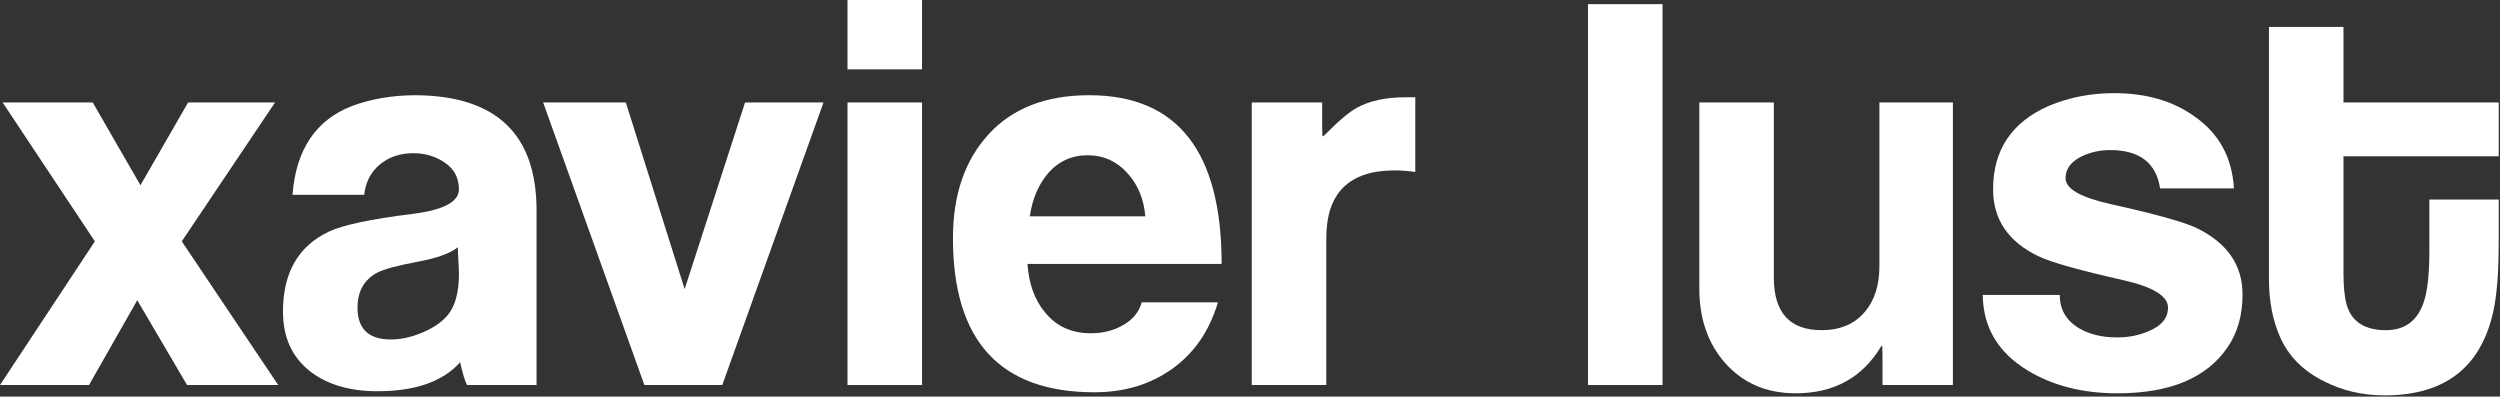 <?xml version="1.0" encoding="UTF-8" standalone="no"?>
<!DOCTYPE svg PUBLIC "-//W3C//DTD SVG 1.1//EN" "http://www.w3.org/Graphics/SVG/1.1/DTD/svg11.dtd">
<svg width="100%" height="100%" viewBox="0 0 561 89" version="1.1" xmlns="http://www.w3.org/2000/svg" xmlns:xlink="http://www.w3.org/1999/xlink" xml:space="preserve" xmlns:serif="http://www.serif.com/" style="fill-rule:evenodd;clip-rule:evenodd;stroke-linejoin:round;stroke-miterlimit:2;">
    <rect x="0" y="0" width="561" height="89" fill="#333333" stroke="none"/>
    <g transform="matrix(1,0,0,1,-0,0)">
        <g transform="matrix(1,0,0,1,42.215,86.399)">
            <path d="M0,-63.405L-10.701,-44.833L-21.403,-63.405L-41.621,-63.405L-20.929,-32.24L-42.215,0L-22.238,0L-11.416,-19.03L-0.239,0L20.214,0L-1.426,-32.24L19.503,-63.405L0,-63.405Z" style="fill:white;fill-rule:nonzero;"/>
        </g>
        <g transform="matrix(1,0,0,1,102.744,53.68)">
            <path d="M0,1.8C-1.67,3.151 -4.609,4.22 -8.819,5.011C-13.507,5.886 -16.604,6.721 -18.112,7.512C-21.053,9.101 -22.521,11.714 -22.521,15.359C-22.521,20.119 -20.021,22.5 -15.013,22.5C-12.793,22.5 -10.449,21.984 -7.984,20.955C-5.523,19.924 -3.614,18.616 -2.264,17.027C-0.595,14.966 0.239,11.917 0.239,7.867C0.239,7.157 0.199,6.145 0.119,4.833C0.039,3.528 0,2.515 0,1.8M17.659,32.718L2.064,32.718C1.586,31.847 1.07,30.15 0.515,27.609C-3.375,31.949 -9.563,34.113 -18.054,34.113C-24.165,34.113 -29.126,32.683 -32.934,29.816C-37.143,26.636 -39.244,22.107 -39.244,16.229C-39.244,7.563 -35.843,1.601 -29.043,-1.659C-25.922,-3.169 -19.564,-4.518 -9.962,-5.712C-3.161,-6.586 0.239,-8.416 0.239,-11.199C0.239,-13.739 -0.802,-15.728 -2.886,-17.157C-4.969,-18.587 -7.328,-19.306 -9.969,-19.306C-12.93,-19.306 -15.435,-18.468 -17.474,-16.791C-19.518,-15.115 -20.697,-12.843 -21.016,-9.972L-37.107,-9.972C-36.316,-20.167 -31.83,-26.818 -23.654,-29.925C-19.368,-31.514 -14.606,-32.313 -9.367,-32.313C8.648,-32.153 17.659,-23.538 17.659,-6.467L17.659,32.718Z" style="fill:white;fill-rule:nonzero;"/>
        </g>
        <g transform="matrix(1,0,0,1,184.793,86.399)">
            <path d="M0,-63.405L-22.714,0L-40.195,0L-62.909,-63.405L-44.357,-63.405L-31.158,-21.526L-17.601,-63.405L0,-63.405Z" style="fill:white;fill-rule:nonzero;"/>
        </g>
        <g transform="matrix(1,0,0,1,0,-2.322)">
            <path d="M206.904,88.721L190.181,88.721L190.181,25.316L206.904,25.316L206.904,88.721ZM206.904,17.883L190.181,17.883L190.181,2.322L206.904,2.322L206.904,17.883Z" style="fill:white;fill-rule:nonzero;"/>
        </g>
        <g transform="matrix(1,0,0,1,257.008,60.852)">
            <path d="M0,-12.31C-0.319,-16.087 -1.585,-19.238 -3.806,-21.76C-6.263,-24.594 -9.315,-26.013 -12.959,-26.013C-16.61,-26.013 -19.623,-24.594 -21.999,-21.76C-24.06,-19.238 -25.37,-16.087 -25.922,-12.31L0,-12.31ZM17.126,-1.625L-26.444,-1.625C-26.129,2.859 -24.821,6.473 -22.529,9.217C-19.995,12.367 -16.555,13.934 -12.201,13.934C-9.667,13.934 -7.375,13.385 -5.313,12.289C-2.939,11.033 -1.437,9.275 -0.802,6.998L16.291,6.998C14.39,13.406 10.978,18.377 6.064,21.889C1.147,25.418 -4.681,27.174 -11.416,27.174C-32.585,27.174 -43.167,15.648 -43.167,-7.403C-43.167,-17.144 -40.492,-24.928 -35.14,-30.748C-29.791,-36.57 -22.278,-39.484 -12.603,-39.484C7.214,-39.484 17.126,-26.863 17.126,-1.625" style="fill:white;fill-rule:nonzero;"/>
        </g>
        <g transform="matrix(1,0,0,1,317.593,69.636)">
            <path d="M0,-31.042C-1.589,-31.278 -3.128,-31.397 -4.638,-31.397C-14.865,-31.397 -19.975,-26.324 -19.975,-16.177L-19.975,16.762L-36.696,16.762L-36.696,-46.643L-20.901,-46.643L-20.901,-41.751C-20.901,-40.002 -20.862,-39.087 -20.783,-39.007C-20.706,-39.084 -20.586,-39.16 -20.428,-39.24C-17.342,-42.397 -14.885,-44.48 -13.063,-45.482C-10.214,-47.027 -6.61,-47.804 -2.258,-47.804L0,-47.804L0,-31.042Z" style="fill:white;fill-rule:nonzero;"/>
        </g>
        <g transform="matrix(-1,0,0,1,729.426,-1.392)">
            <rect x="356.352" y="2.322" width="16.722" height="85.469" style="fill:white;"/>
        </g>
        <g transform="matrix(1,0,0,1,438.229,24.852)">
            <path d="M0,61.546L-15.793,61.546L-15.793,55.958C-15.793,53.817 -15.836,52.706 -15.915,52.628C-15.915,52.706 -15.952,52.749 -16.033,52.749C-20.235,59.849 -26.651,63.405 -35.28,63.405C-41.855,63.405 -47.162,61.112 -51.197,56.509C-55,52.153 -56.902,46.602 -56.902,39.866L-56.902,-1.859L-40.179,-1.859L-40.179,37.451C-40.179,45.304 -36.608,49.237 -29.468,49.237C-25.266,49.237 -22.007,47.844 -19.712,45.072C-17.563,42.532 -16.489,39.119 -16.489,34.827L-16.489,-1.859L0,-1.859L0,61.546Z" style="fill:white;fill-rule:nonzero;"/>
        </g>
        <g transform="matrix(1,0,0,1,503.225,43.07)">
            <path d="M0,23.021C0,27.63 -1.111,31.564 -3.332,34.822C-8.014,41.732 -16.266,45.188 -28.082,45.188C-35.848,45.188 -42.555,43.488 -48.186,40.084C-54.849,36.049 -58.218,30.396 -58.297,23.108L-41.022,23.108C-41.022,26.287 -39.638,28.754 -36.85,30.497C-34.469,31.936 -31.58,32.645 -28.154,32.645C-25.542,32.645 -23.161,32.168 -21.014,31.217C-18.153,30.026 -16.724,28.277 -16.724,25.968C-16.724,23.356 -20.105,21.287 -26.863,19.777C-36.727,17.552 -43.048,15.763 -45.836,14.414C-52.6,11.158 -55.976,6.153 -55.976,-0.6C-55.976,-9.419 -51.809,-15.654 -43.476,-19.307C-38.953,-21.213 -34.076,-22.167 -28.836,-22.167C-21.607,-22.167 -15.584,-20.414 -10.735,-16.913C-5.263,-13.088 -2.33,-7.713 -1.931,-0.789L-18.501,-0.789C-19.371,-6.522 -23.11,-9.394 -29.708,-9.394C-32.017,-9.394 -34.158,-8.915 -36.14,-7.963C-38.526,-6.769 -39.716,-5.14 -39.716,-3.079C-39.716,-0.691 -36.297,1.254 -29.461,2.763C-19.446,4.988 -13.044,6.775 -10.256,8.125C-3.419,11.462 0,16.427 0,23.021" style="fill:white;fill-rule:nonzero;"/>
        </g>
        <g transform="matrix(1,0,0,1,560.713,40.601)">
            <path d="M0,13.558C0,19.656 -0.32,24.445 -0.951,27.93C-3.41,41.391 -11.628,48.12 -25.599,48.12C-30.601,48.12 -35.166,47.048 -39.296,44.913C-43.896,42.62 -47.148,39.331 -49.058,35.058C-50.726,31.252 -51.561,26.941 -51.561,22.108L-51.561,-34.562L-34.837,-34.562L-34.837,-17.607L0,-17.607L0,-5.53L-34.837,-5.53L-34.837,20.442C-34.837,23.691 -34.599,26.137 -34.12,27.798C-33.009,31.588 -30.076,33.489 -25.315,33.489C-21.114,33.489 -18.298,31.434 -16.868,27.321C-15.996,24.866 -15.563,20.991 -15.563,15.688L-15.563,4.178L0,4.178L0,13.558Z" style="fill:white;fill-rule:nonzero;"/>
        </g>
    </g>
</svg>

